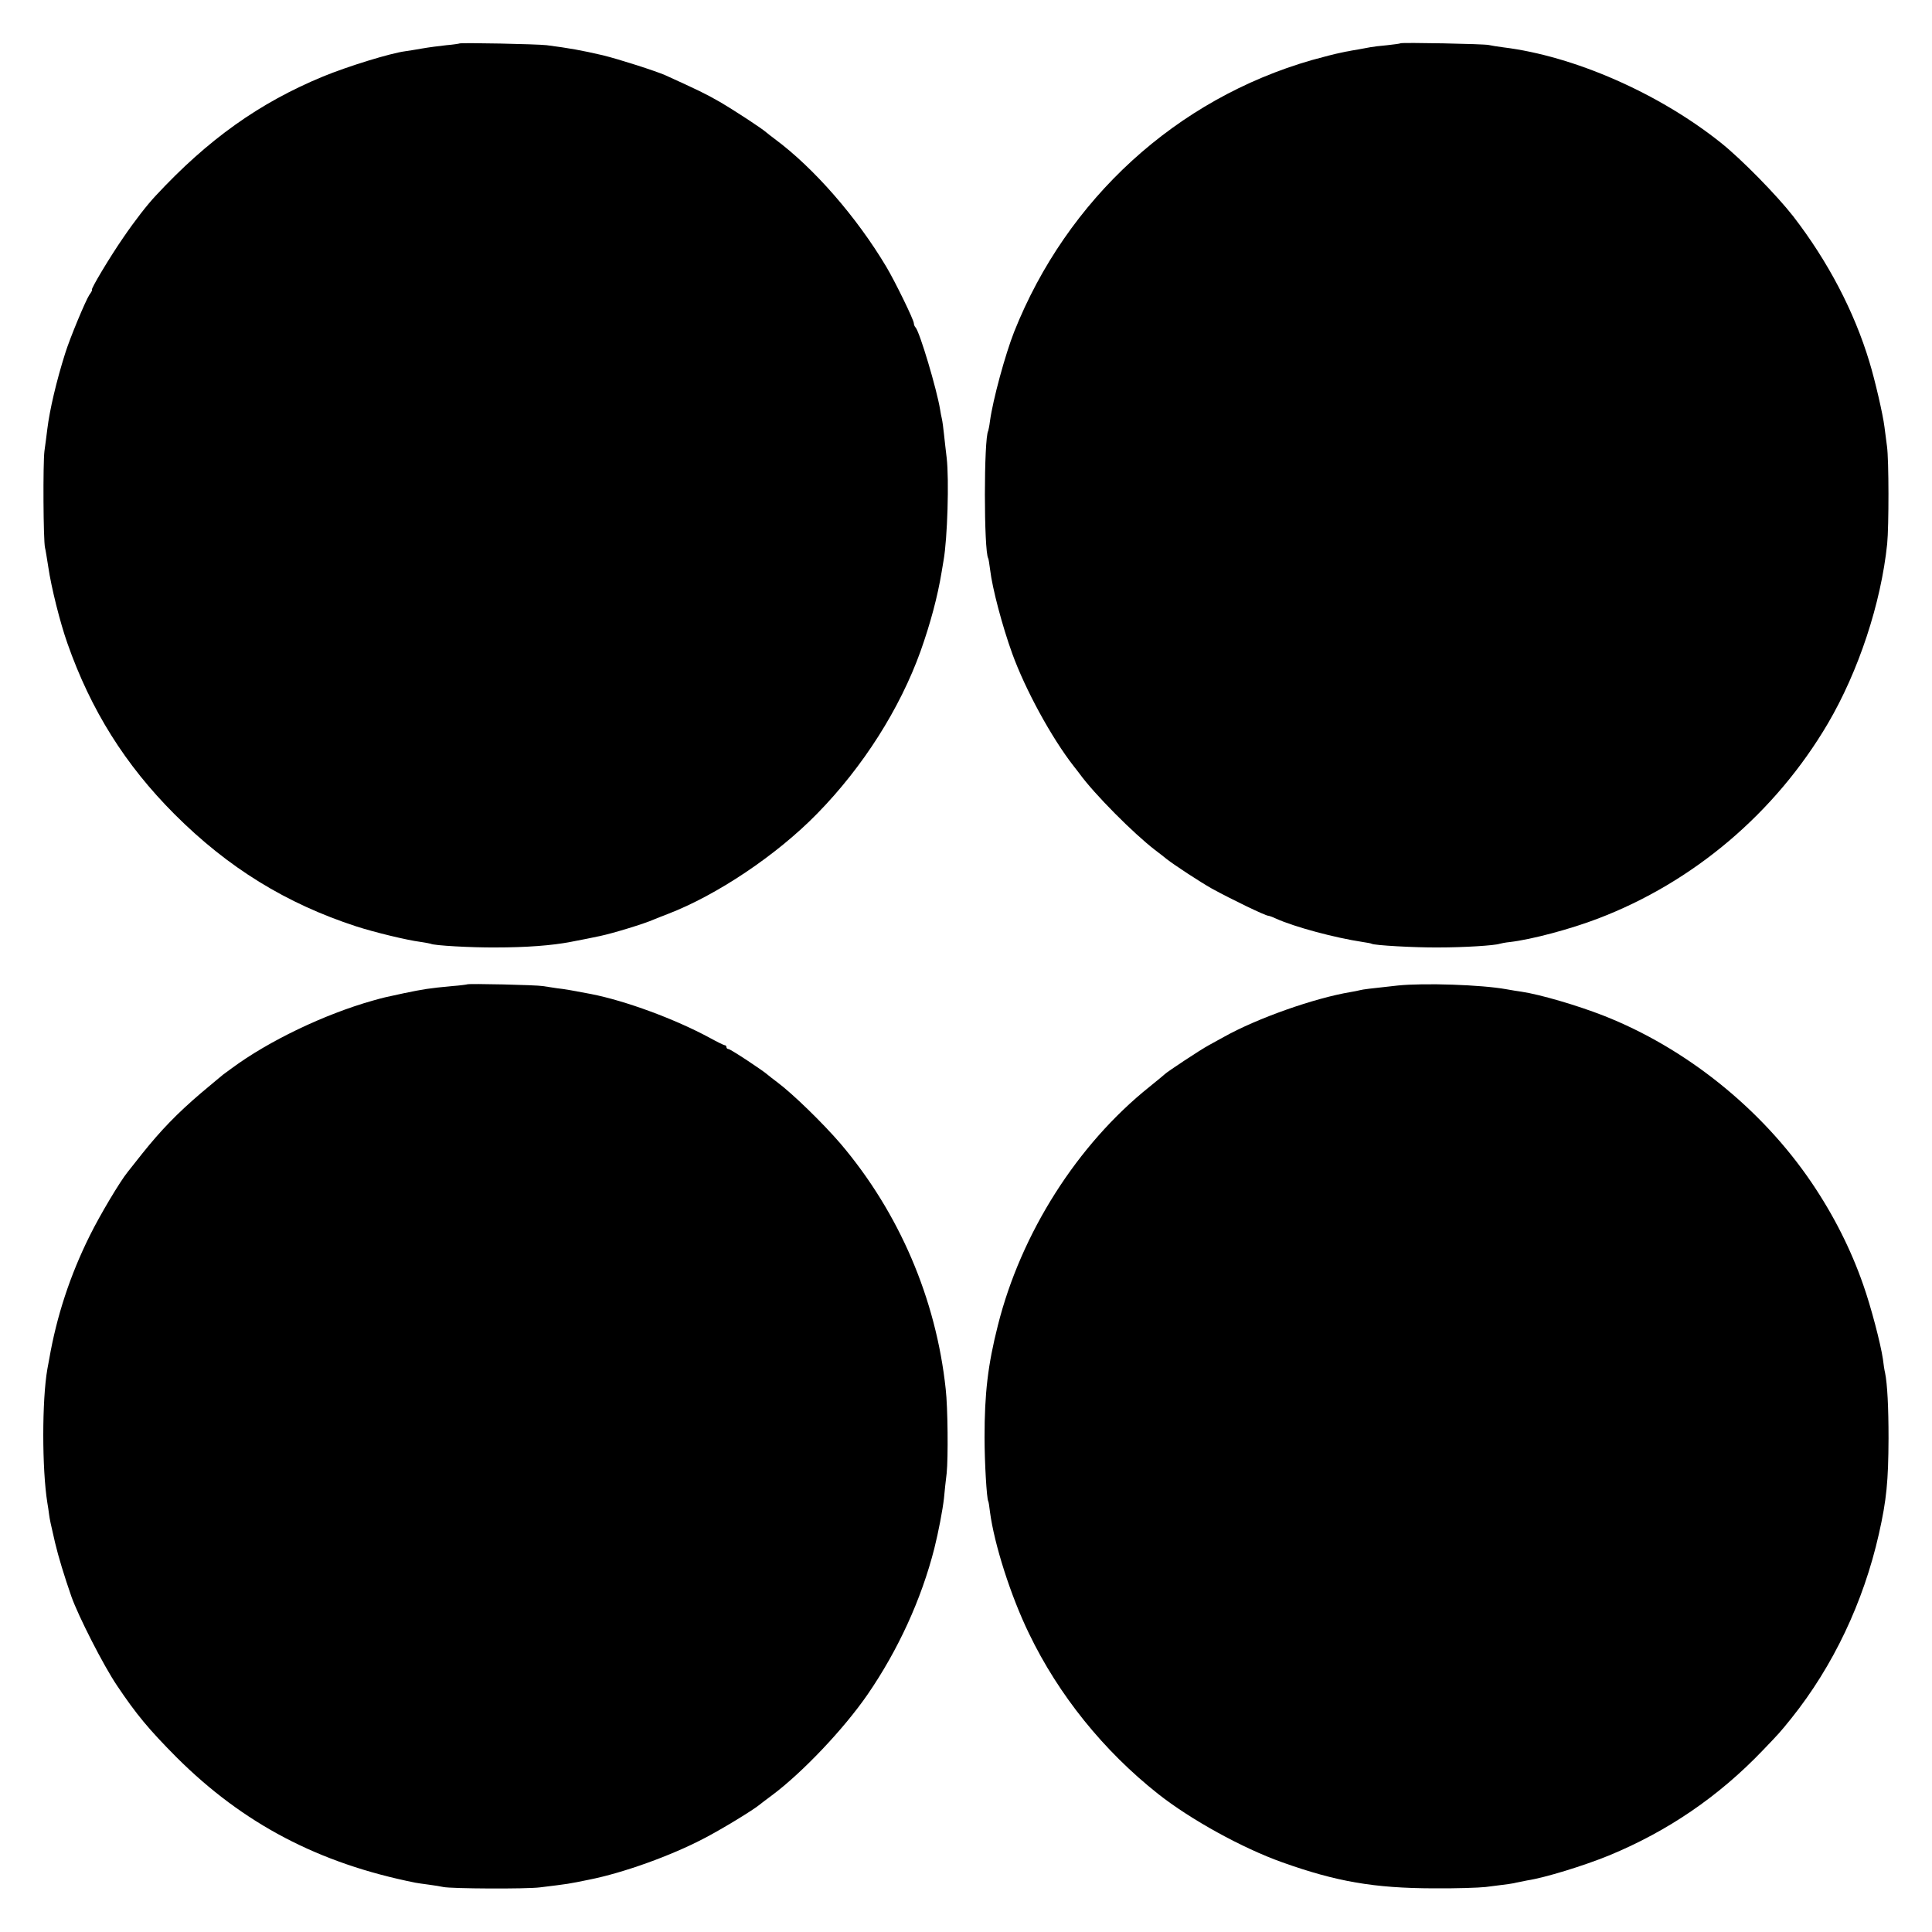 <?xml version="1.0" standalone="no"?>
<!DOCTYPE svg PUBLIC "-//W3C//DTD SVG 20010904//EN"
 "http://www.w3.org/TR/2001/REC-SVG-20010904/DTD/svg10.dtd">
<svg version="1.0" xmlns="http://www.w3.org/2000/svg"
 width="1000pt" height="1000pt" viewBox="0 0 1000 1000"
 preserveAspectRatio="xMidYMid meet">
<g transform="translate(0,1000) scale(0.1,-0.1)"
fill="#000000" stroke="none">
<path d="M2378 9775 c-1 -1 -32 -6 -68 -9 -36 -4 -92 -11 -125 -17 -33 -6 -72
-12 -86 -14 -78 -10 -298 -78 -427 -131 -329 -136 -595 -325 -867 -618 -43
-46 -105 -125 -167 -216 -68 -98 -171 -270 -162 -270 3 0 -3 -12 -14 -27 -19
-29 -100 -222 -125 -303 -45 -142 -80 -292 -92 -390 -4 -30 -10 -82 -15 -115
-8 -61 -6 -463 3 -500 3 -11 10 -56 17 -100 15 -104 61 -288 99 -395 121 -345
299 -629 555 -885 277 -277 578 -462 940 -580 96 -31 262 -71 331 -80 28 -4
52 -9 55 -10 14 -9 210 -20 335 -19 158 0 292 10 390 29 44 8 127 25 150 30
67 14 231 64 280 86 11 5 43 17 71 28 255 98 564 305 774 520 237 242 428 543
535 841 51 144 88 282 109 410 3 19 8 46 10 60 20 113 29 417 16 530 -4 36
-11 91 -14 123 -3 31 -8 67 -11 80 -3 12 -7 33 -9 47 -17 105 -106 403 -127
425 -5 5 -9 15 -9 22 0 17 -97 216 -143 293 -154 258 -375 511 -576 660 -19
14 -39 30 -45 35 -22 20 -164 113 -241 158 -71 41 -115 62 -280 137 -52 23
-243 84 -325 104 -112 26 -174 37 -290 52 -48 6 -446 14 -452 9z"/>
<path d="M7249 9776 c-2 -2 -33 -6 -69 -10 -36 -3 -74 -8 -85 -10 -11 -2 -40
-7 -65 -12 -25 -4 -47 -8 -50 -9 -3 0 -23 -4 -45 -9 -22 -4 -87 -21 -145 -37
-700 -201 -1267 -718 -1541 -1407 -46 -117 -110 -351 -125 -462 -3 -25 -8 -47
-9 -50 -23 -39 -23 -622 0 -660 2 -3 6 -30 10 -60 11 -94 62 -288 114 -432 68
-188 204 -437 318 -583 13 -16 27 -35 31 -40 76 -105 279 -309 391 -395 18
-14 45 -34 59 -46 45 -35 174 -119 234 -153 102 -56 278 -141 293 -141 4 0 21
-6 38 -14 97 -44 306 -100 452 -122 22 -3 42 -7 45 -9 13 -8 220 -20 345 -19
133 0 291 10 317 19 7 2 31 7 53 9 112 13 314 67 455 121 496 189 919 548
1191 1010 159 271 275 622 307 930 9 91 9 434 -1 505 -4 30 -10 75 -13 100 -8
65 -49 242 -78 337 -79 262 -215 521 -394 753 -85 109 -269 297 -376 382 -321
256 -759 448 -1125 493 -30 4 -63 9 -75 12 -24 6 -451 14 -457 9z"/>
<path d="M2418 4905 c-2 -1 -37 -6 -78 -9 -119 -11 -149 -16 -250 -37 -107
-23 -99 -21 -160 -38 -252 -71 -541 -210 -730 -350 -19 -14 -39 -29 -45 -33
-5 -4 -57 -47 -115 -96 -122 -104 -208 -193 -303 -312 -37 -47 -71 -90 -76
-96 -40 -49 -143 -222 -196 -329 -103 -207 -172 -419 -210 -638 -3 -15 -7 -39
-10 -54 -28 -160 -28 -517 0 -691 3 -17 7 -44 9 -60 4 -30 7 -43 31 -147 17
-72 48 -174 85 -280 36 -101 165 -355 236 -460 100 -149 164 -226 308 -371
345 -344 736 -549 1237 -649 9 -2 40 -6 69 -10 29 -4 62 -9 74 -12 40 -9 431
-11 501 -2 154 19 142 17 255 40 176 35 424 124 595 214 89 46 255 147 288
175 7 6 35 27 62 47 157 117 372 343 496 523 158 230 278 492 345 755 22 88
43 199 50 260 3 33 9 92 14 130 8 80 6 339 -5 435 -50 468 -241 913 -544 1270
-92 107 -249 260 -330 320 -19 14 -39 30 -45 35 -25 23 -195 135 -205 135 -6
0 -11 5 -11 10 0 6 -4 10 -9 10 -4 0 -39 17 -77 38 -179 97 -436 192 -615 227
-72 14 -144 27 -177 30 -20 3 -53 8 -72 11 -33 6 -386 14 -392 9z"/>
<path d="M7235 4899 c-148 -16 -180 -20 -195 -24 -8 -2 -31 -7 -50 -10 -186
-31 -482 -135 -655 -232 -22 -12 -58 -32 -80 -44 -41 -22 -216 -138 -225 -148
-3 -3 -39 -33 -80 -66 -373 -298 -665 -757 -785 -1235 -52 -205 -69 -352 -69
-580 0 -128 11 -316 19 -330 2 -3 6 -27 9 -55 22 -168 108 -437 202 -630 153
-318 386 -607 668 -830 168 -133 437 -281 642 -354 283 -101 477 -134 784
-135 113 -1 234 3 270 7 123 15 135 17 160 23 14 3 39 8 55 11 92 14 293 76
423 129 305 126 567 305 795 543 87 91 86 89 149 167 216 270 373 600 453 954
40 177 49 274 50 495 0 160 -6 281 -18 340 -3 11 -8 43 -11 70 -12 81 -62 272
-102 385 -64 184 -154 362 -268 530 -259 382 -651 696 -1076 863 -138 54 -330
110 -425 124 -16 2 -52 8 -80 13 -127 23 -424 33 -560 19z"/>
</g>
</svg>
